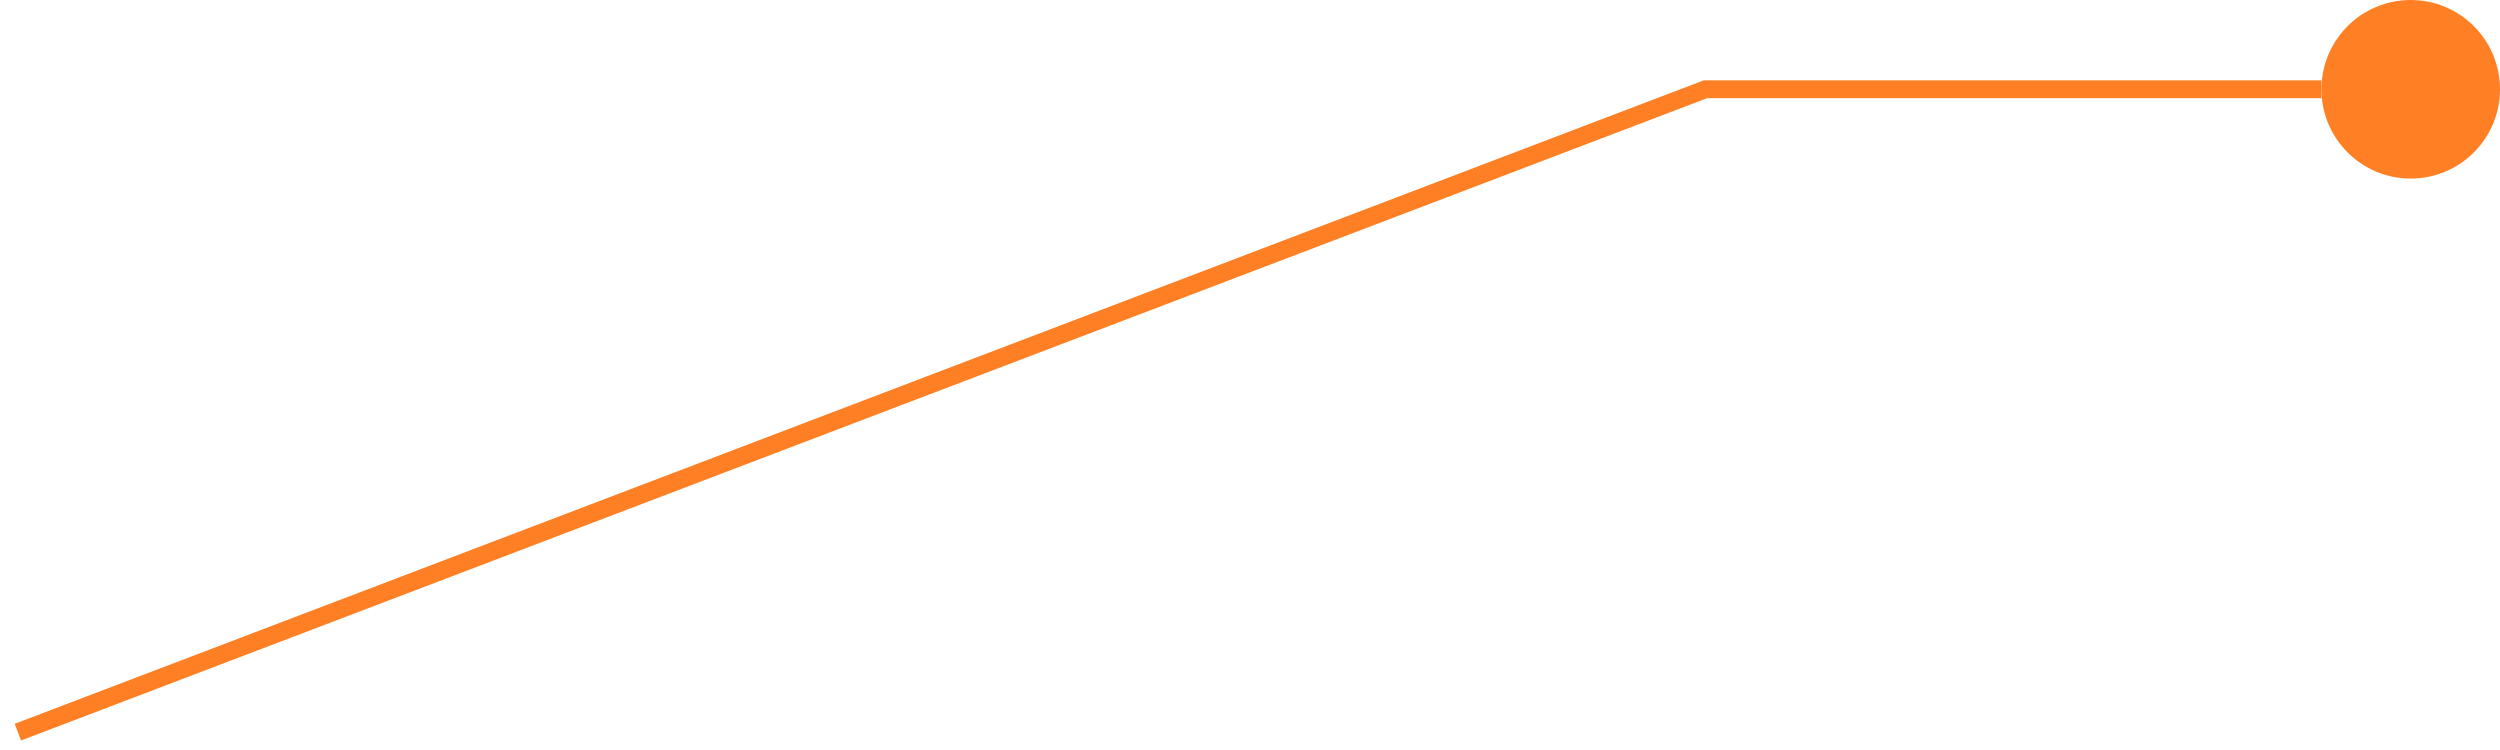 <?xml version="1.0" encoding="UTF-8"?> <svg xmlns="http://www.w3.org/2000/svg" width="140" height="42" viewBox="0 0 140 42" fill="none"><circle cx="135" cy="5" r="5" fill="#FF8024"></circle><path d="M1 41L95.5 5H130" stroke="#FF8024"></path></svg> 